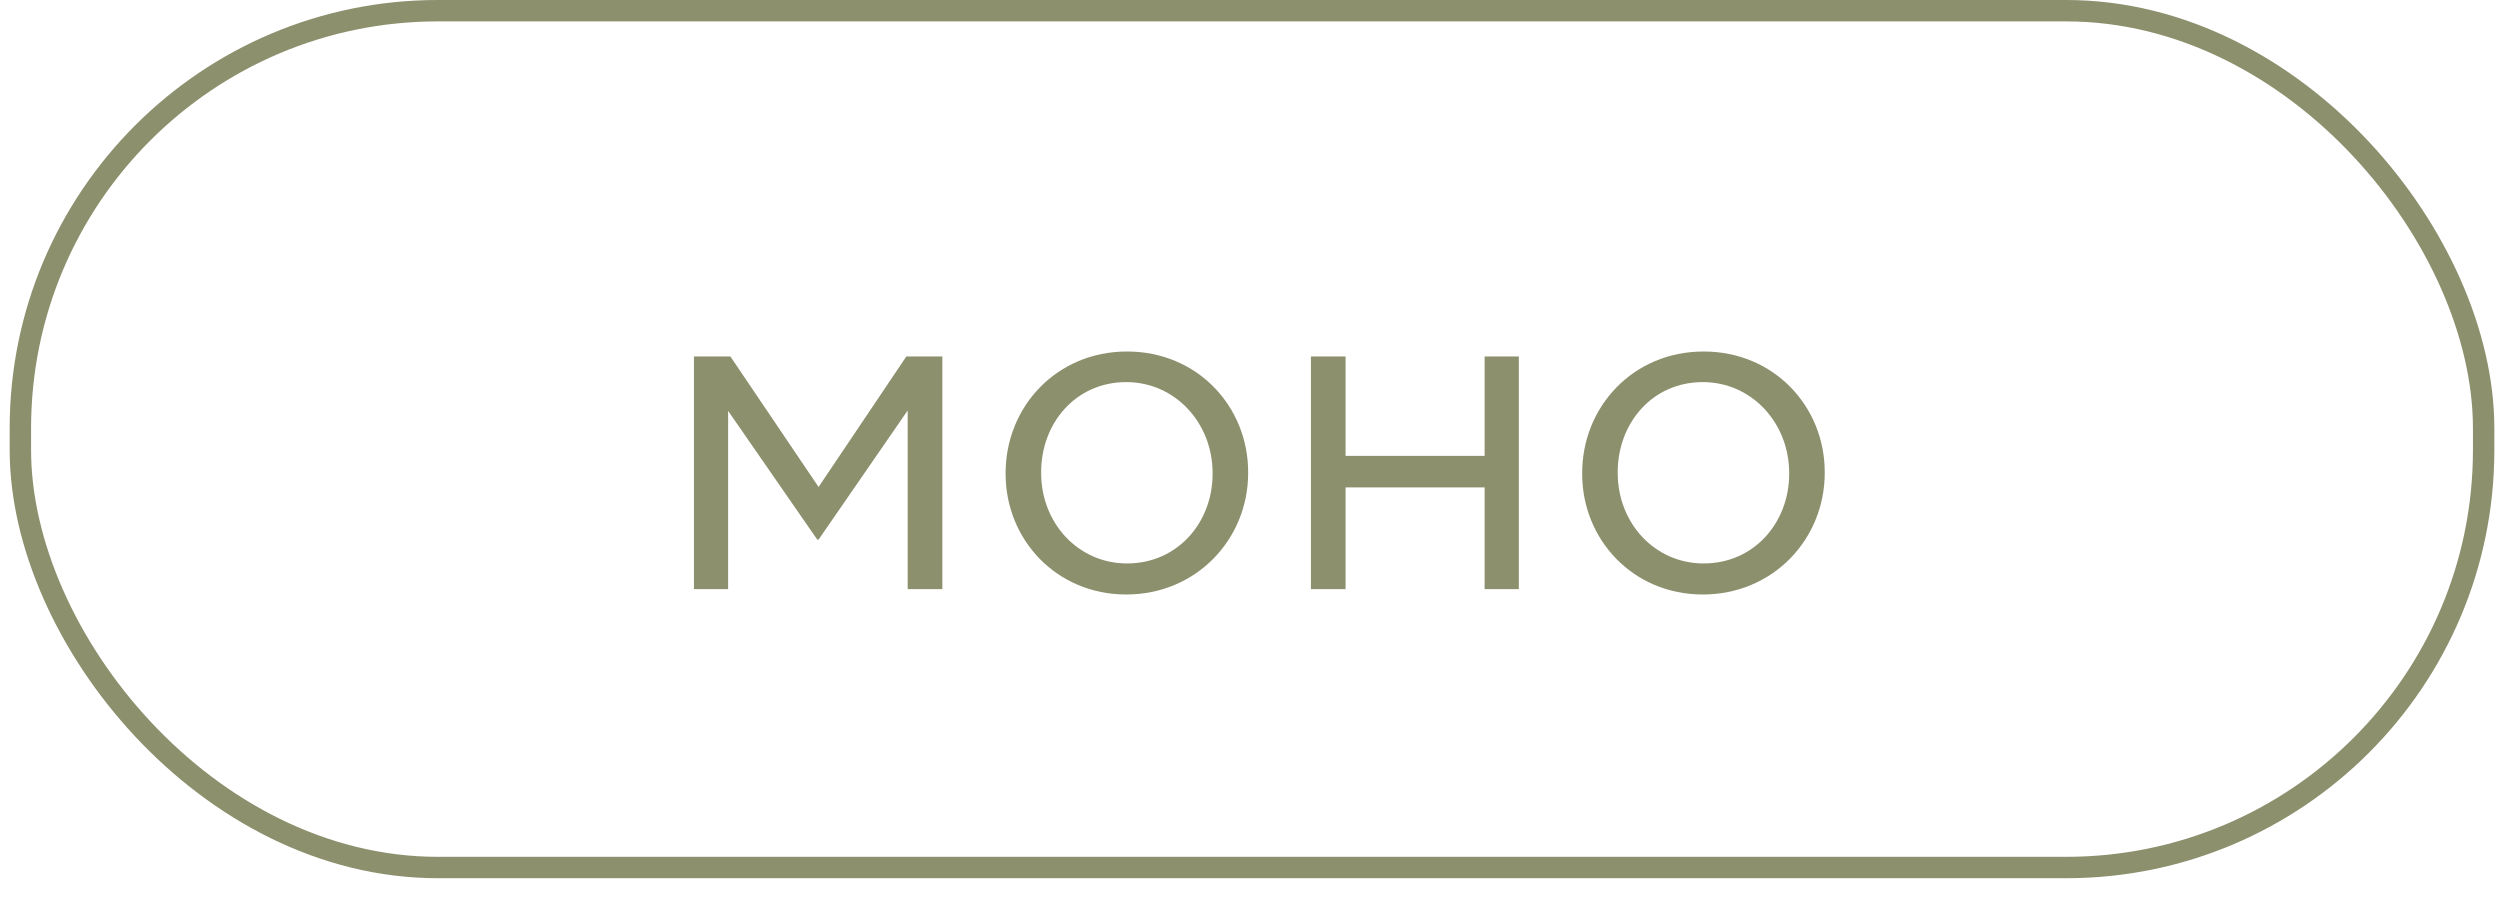 <?xml version="1.0" encoding="UTF-8"?> <svg xmlns="http://www.w3.org/2000/svg" width="100" height="36" viewBox="0 0 100 36" fill="none"><rect x="0.815" y="0.428" width="98.531" height="34.273" rx="16.701" stroke="#8C906D" stroke-width="0.856"></rect><path d="M27.758 23.564V14.258H29.215L32.743 19.479L36.254 14.258H37.694V23.564H36.307V16.419L32.743 21.584H32.69L29.125 16.436V23.564H27.758ZM45.048 23.78C42.258 23.78 40.224 21.584 40.224 18.956V18.921C40.224 16.274 42.258 14.06 45.084 14.06C47.892 14.06 49.926 16.256 49.926 18.884V18.921C49.926 21.567 47.856 23.78 45.048 23.78ZM45.084 22.538C47.1 22.538 48.504 20.901 48.504 18.956V18.921C48.504 16.922 47.01 15.284 45.048 15.284C43.032 15.284 41.646 16.922 41.646 18.884V18.921C41.646 20.919 43.122 22.538 45.084 22.538ZM52.437 23.564V14.258H53.823V18.236H59.385V14.258H60.753V23.564H59.385V19.497H53.823V23.564H52.437ZM68.111 23.78C65.321 23.78 63.287 21.584 63.287 18.956V18.921C63.287 16.274 65.321 14.06 68.147 14.06C70.955 14.06 72.989 16.256 72.989 18.884V18.921C72.989 21.567 70.919 23.78 68.111 23.78ZM68.147 22.538C70.163 22.538 71.567 20.901 71.567 18.956V18.921C71.567 16.922 70.073 15.284 68.111 15.284C66.095 15.284 64.709 16.922 64.709 18.884V18.921C64.709 20.919 66.185 22.538 68.147 22.538Z" fill="#8C906D"></path></svg> 